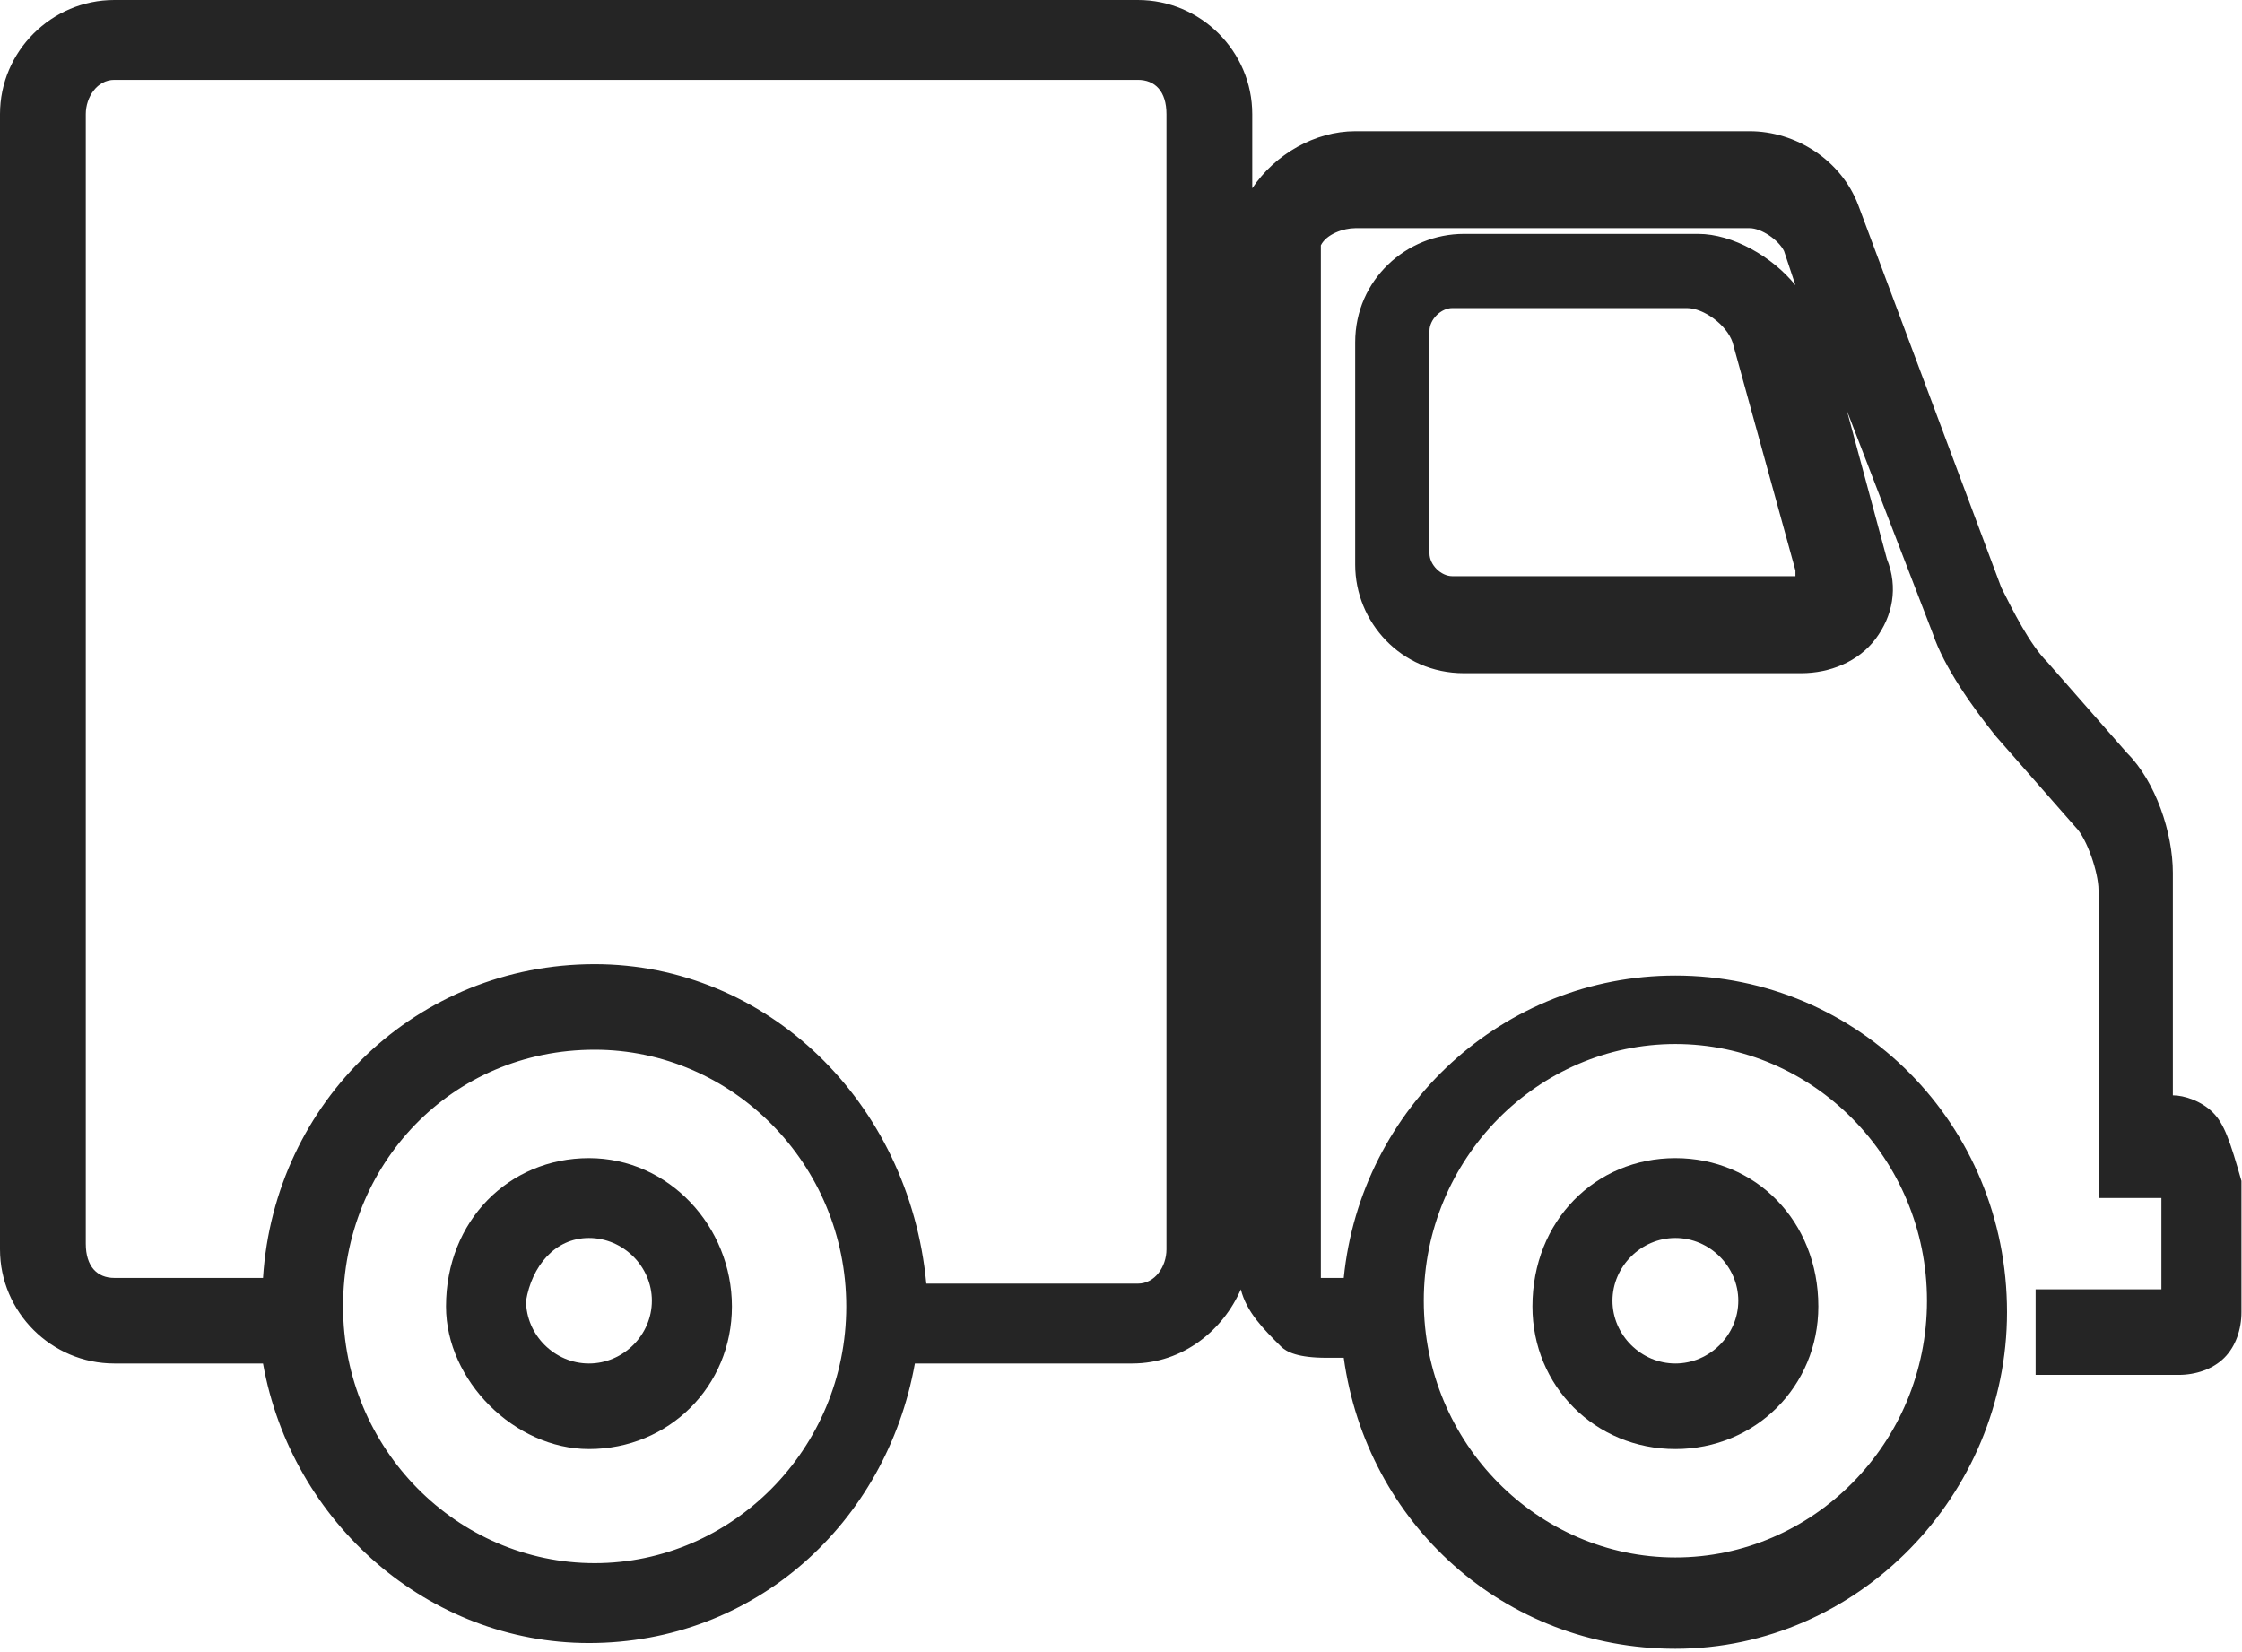 <svg width="57" height="42" viewBox="0 0 57 42" fill="none" xmlns="http://www.w3.org/2000/svg">
<path d="M56.26 28.282C55.969 27.991 55.533 27.846 55.242 27.846V22.19C55.242 21.175 54.806 19.87 54.079 19.145L52.044 16.824C51.608 16.389 51.172 15.519 50.881 14.938L47.246 5.221C46.81 4.061 45.647 3.336 44.484 3.336H34.454C33.436 3.336 32.418 3.916 31.837 4.786V2.901C31.837 1.305 30.529 0 28.929 0H2.907C1.308 0 0 1.305 0 2.901V31.762C0 33.358 1.308 34.663 2.907 34.663H6.687C7.414 38.724 10.903 41.77 14.973 41.77C19.189 41.77 22.533 38.724 23.26 34.663H28.784C30.092 34.663 31.11 33.793 31.546 32.778C31.692 33.358 32.128 33.793 32.564 34.228C32.709 34.373 33 34.518 33.727 34.518C33.727 34.518 33.872 34.518 34.163 34.518C34.744 38.724 38.233 41.915 42.594 41.915C47.246 41.915 51.026 37.999 51.026 33.358C51.026 28.572 47.246 24.801 42.594 24.801C38.233 24.801 34.599 28.137 34.163 32.488C34.017 32.488 33.581 32.488 33.581 32.488V6.236C33.727 5.946 34.163 5.801 34.454 5.801H44.484C44.775 5.801 45.211 6.091 45.357 6.381L45.647 7.252C45.066 6.527 44.048 5.946 43.176 5.946H37.216C35.762 5.946 34.454 7.107 34.454 8.702V14.358C34.454 15.809 35.617 17.114 37.216 17.114H45.793C46.52 17.114 47.246 16.824 47.683 16.244C48.119 15.664 48.264 14.938 47.973 14.213L46.956 10.442L49.136 16.099C49.427 16.969 50.154 17.984 50.735 18.709L52.771 21.03C53.061 21.32 53.352 22.19 53.352 22.625V30.457H54.951V32.778H51.753V34.953H53.498C54.515 34.953 55.097 34.953 55.387 34.953C55.824 34.953 56.26 34.808 56.55 34.518C56.841 34.228 56.986 33.793 56.986 33.358V30.022C56.696 29.007 56.55 28.572 56.26 28.282ZM36.343 8.412C36.343 8.122 36.634 7.832 36.925 7.832H42.885C43.321 7.832 43.903 8.267 44.048 8.702L45.647 14.503C45.647 14.648 45.647 14.648 45.647 14.648C45.647 14.648 45.647 14.648 45.502 14.648H36.925C36.634 14.648 36.343 14.358 36.343 14.068V8.412ZM15.119 26.686C18.608 26.686 21.515 29.587 21.515 33.213C21.515 36.839 18.608 39.739 15.119 39.739C11.63 39.739 8.722 36.839 8.722 33.213C8.722 29.587 11.485 26.686 15.119 26.686ZM15.119 24.511C10.612 24.511 6.978 27.991 6.687 32.488H2.907C2.471 32.488 2.181 32.197 2.181 31.617V2.901C2.181 2.466 2.471 2.03 2.907 2.03H28.929C29.366 2.03 29.656 2.321 29.656 2.901V31.762C29.656 32.197 29.366 32.633 28.929 32.633H23.551C23.114 27.991 19.48 24.511 15.119 24.511ZM42.594 39.594C39.105 39.594 36.198 36.694 36.198 33.068C36.198 29.442 39.105 26.541 42.594 26.541C46.084 26.541 48.991 29.442 48.991 33.068C48.991 36.694 46.084 39.594 42.594 39.594Z" fill="#252525"/>
<path d="M42.594 29.442C40.559 29.442 38.96 31.037 38.96 33.213C38.96 35.243 40.559 36.838 42.594 36.838C44.63 36.838 46.229 35.243 46.229 33.213C46.229 31.037 44.63 29.442 42.594 29.442ZM42.594 34.663C41.722 34.663 40.995 33.938 40.995 33.068C40.995 32.197 41.722 31.472 42.594 31.472C43.467 31.472 44.194 32.197 44.194 33.068C44.194 33.938 43.467 34.663 42.594 34.663Z" fill="#252525"/>
<path d="M14.973 36.838C17.009 36.838 18.608 35.243 18.608 33.213C18.608 31.182 17.009 29.442 14.973 29.442C12.938 29.442 11.339 31.037 11.339 33.213C11.339 35.098 13.084 36.838 14.973 36.838ZM14.973 31.472C15.846 31.472 16.573 32.197 16.573 33.068C16.573 33.938 15.846 34.663 14.973 34.663C14.101 34.663 13.374 33.938 13.374 33.068C13.52 32.197 14.101 31.472 14.973 31.472Z" fill="#252525"/>
</svg>
